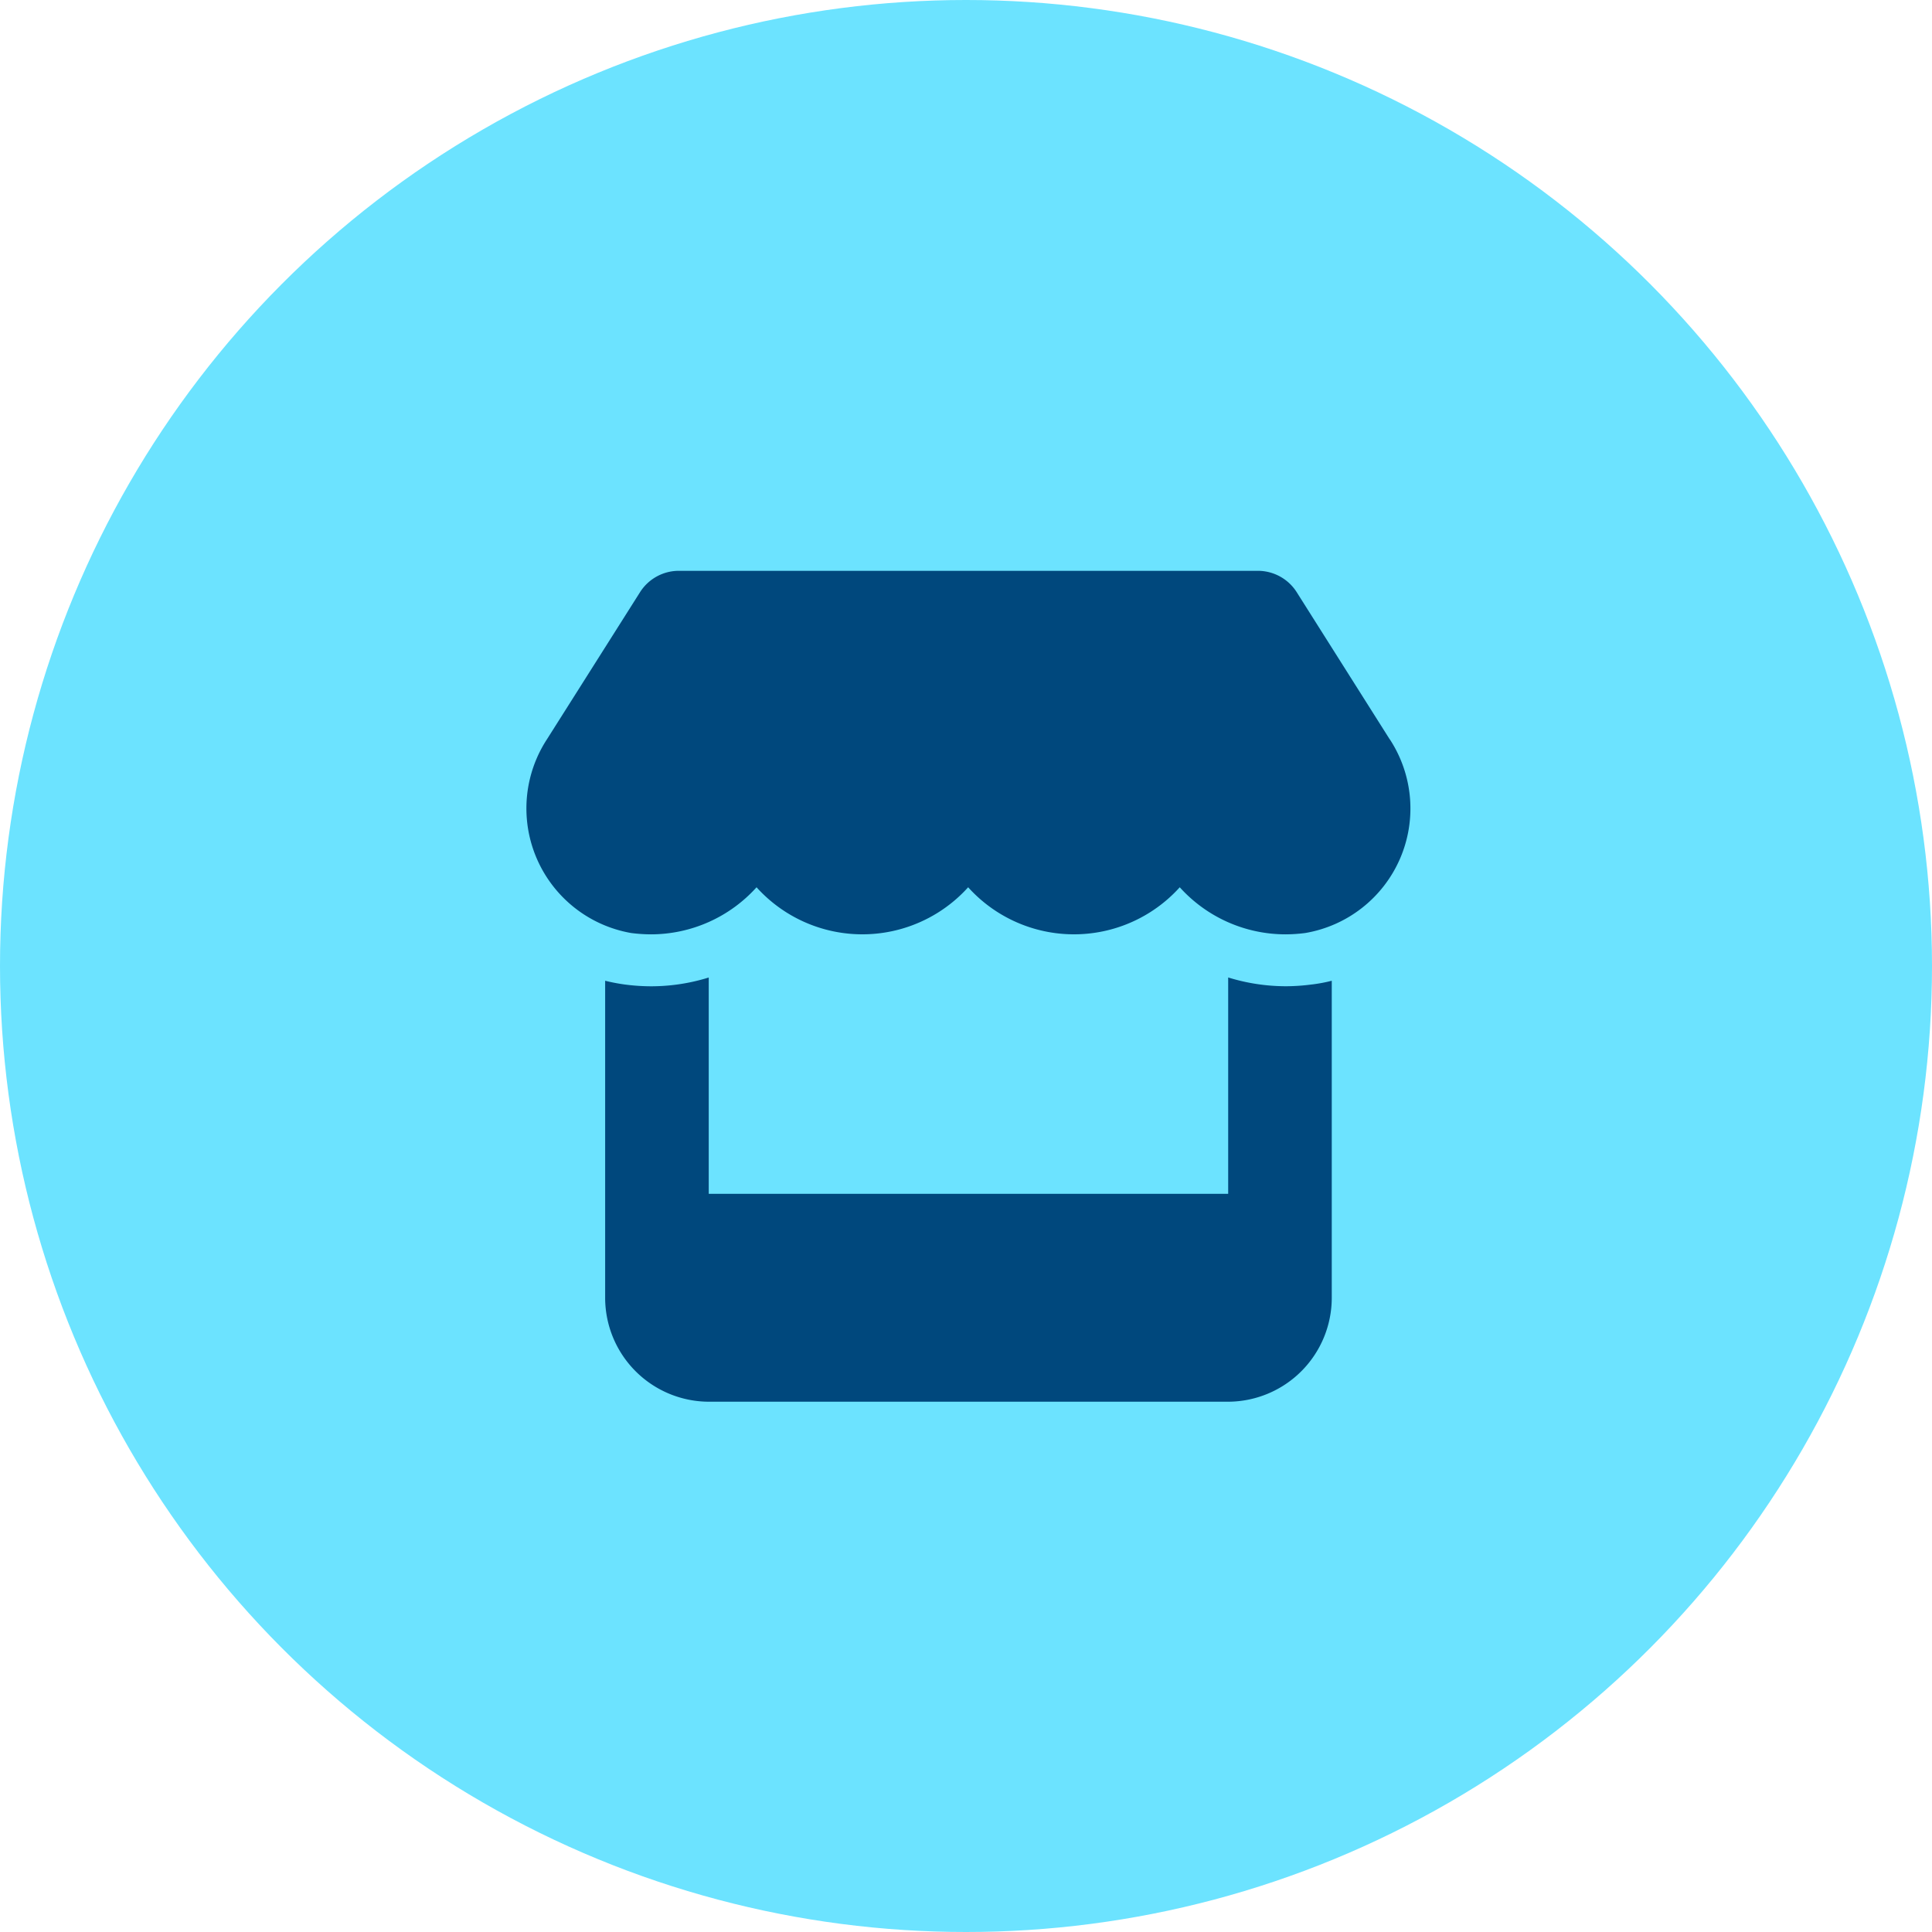 <svg xmlns="http://www.w3.org/2000/svg" width="44" height="44" viewBox="0 0 44 44"><g id="ICON_GAS" data-name="ICON GAS" transform="translate(-139 -2989)"><circle id="Ellipse_6" data-name="Ellipse 6" cx="22" cy="22" r="22" transform="translate(139 2989)" fill="#6ce3ff"></circle><path id="store-solid" d="M35.619,3.836,33.5.484A1.047,1.047,0,0,0,32.618,0H19.431a1.047,1.047,0,0,0-.883.484L16.427,3.836a2.881,2.881,0,0,0,1.918,4.413,3.634,3.634,0,0,0,.447.03A3.24,3.24,0,0,0,21.2,7.207a3.245,3.245,0,0,0,4.819,0,3.245,3.245,0,0,0,4.819,0,3.246,3.246,0,0,0,2.41,1.072,3.587,3.587,0,0,0,.447-.03,2.877,2.877,0,0,0,1.926-4.413Zm-1.77,5.584h0a4.567,4.567,0,0,1-.6.041,4.463,4.463,0,0,1-1.308-.2v4.927H20.111V9.262a4.412,4.412,0,0,1-1.316.2,4.623,4.623,0,0,1-.6-.041h0a4.275,4.275,0,0,1-.443-.085v7.222a2.368,2.368,0,0,0,2.365,2.365H31.938A2.368,2.368,0,0,0,34.3,16.557V9.336a3.532,3.532,0,0,1-.455.085Z" transform="translate(135.03 3002)" fill="#00487d"></path></g></svg>